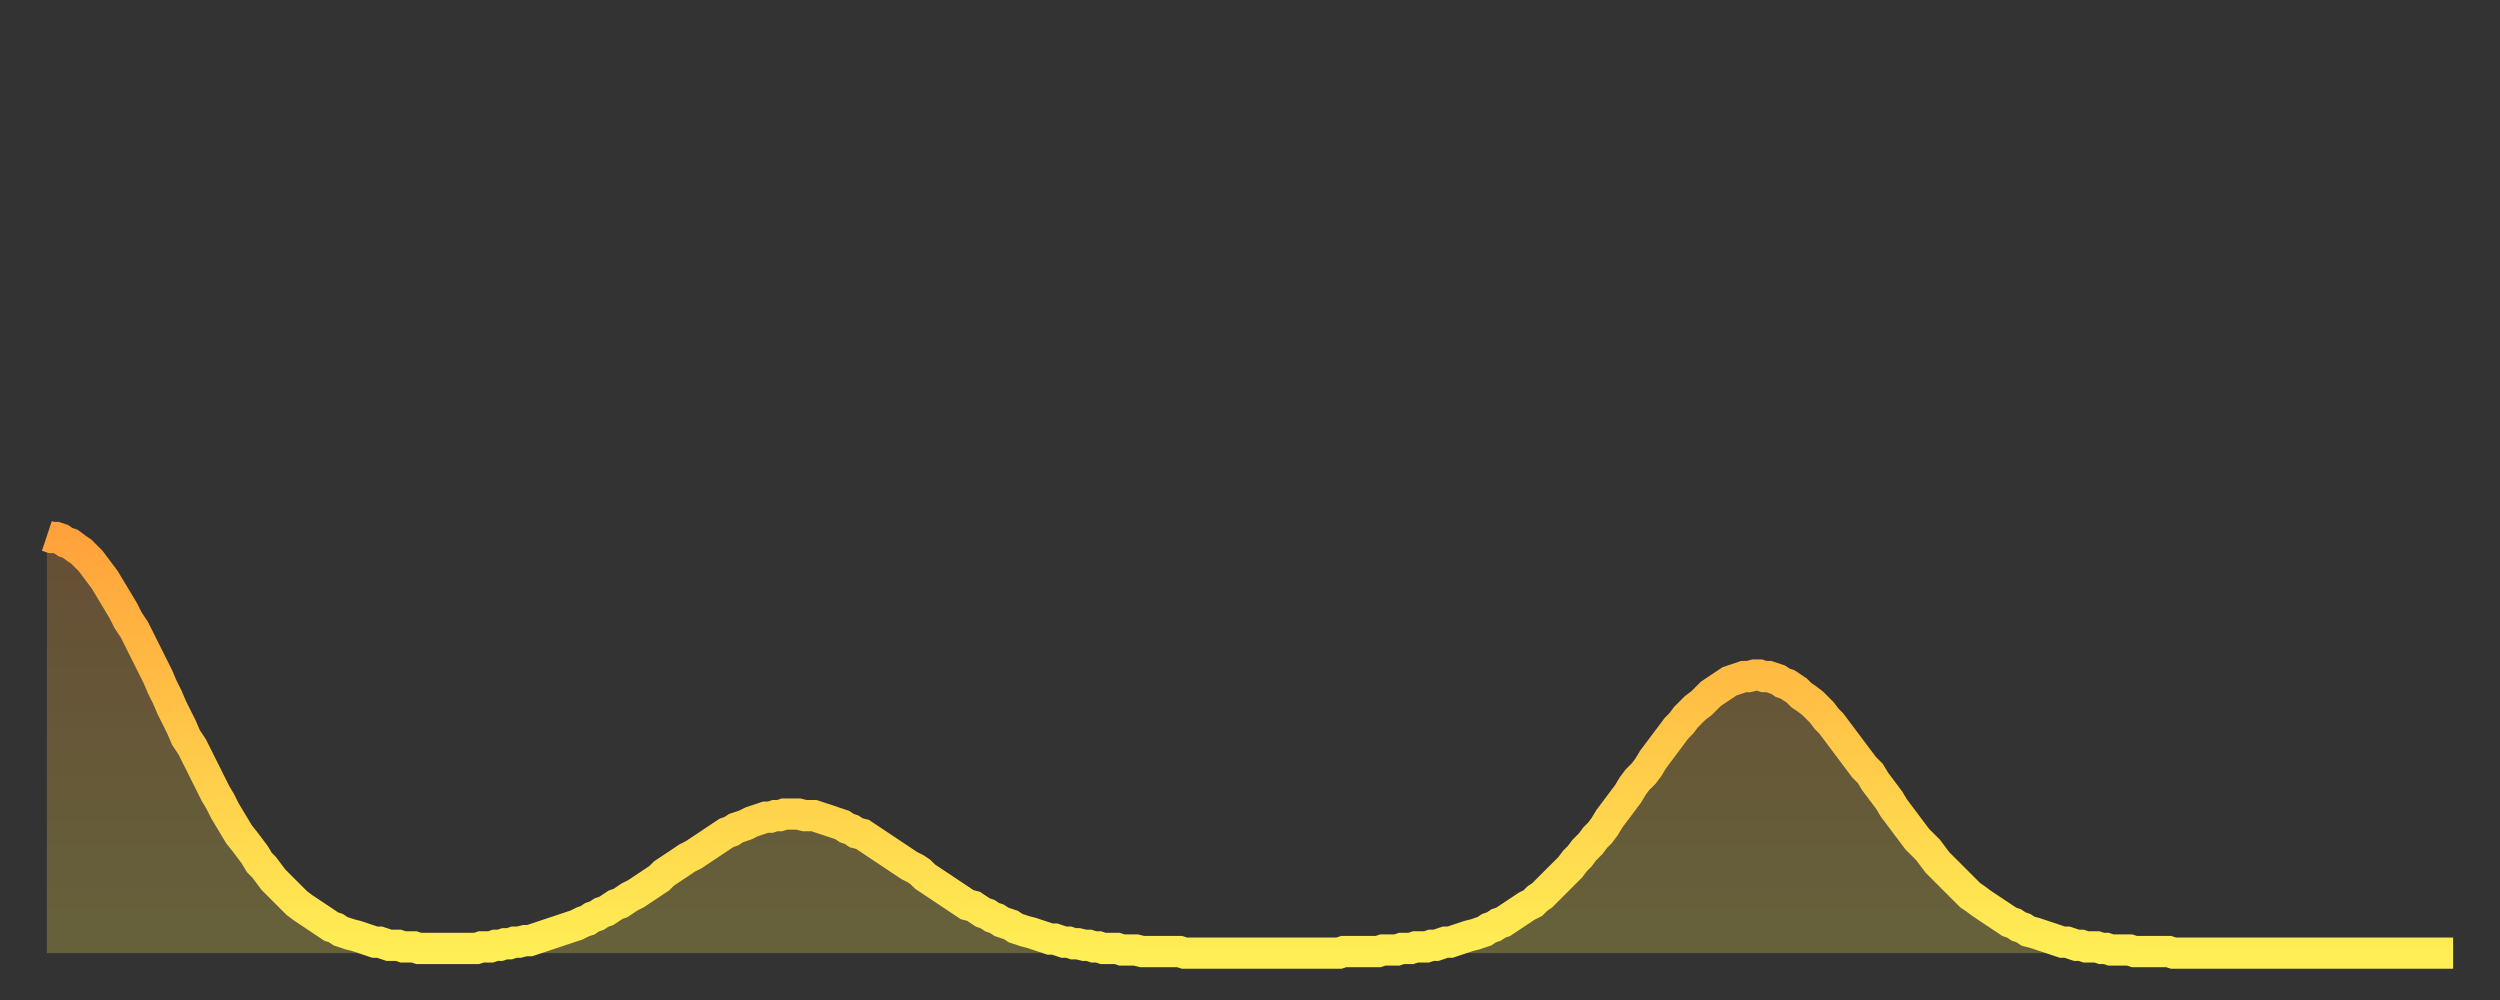 <?xml version="1.0" encoding="utf-8" ?>
<svg baseProfile="full" height="64" version="1.1" width="160" xmlns="http://www.w3.org/2000/svg" xmlns:ev="http://www.w3.org/2001/xml-events" xmlns:xlink="http://www.w3.org/1999/xlink"><rect width="100%" height="100%" fill="#333333" stroke="none"/><defs><linearGradient id="id63590" x1="0" x2="0" y1="0" y2="1"><stop offset="0%" stop-color="#ffa23b" /><stop offset="50%" stop-color="#ffc848" /><stop offset="100%" stop-color="#ffee55" /></linearGradient></defs><g transform="translate(3,3)"><g><path d="M 0.0 31.3 L 0.3 31.4 0.6 31.4 0.9 31.5 1.2 31.7 1.5 31.8 1.9 32.1 2.2 32.3 2.5 32.6 2.8 32.9 3.1 33.3 3.4 33.7 3.7 34.1 4.0 34.6 4.3 35.1 4.6 35.6 4.9 36.1 5.2 36.7 5.6 37.3 5.9 37.9 6.2 38.5 6.5 39.1 6.8 39.7 7.1 40.3 7.4 41.0 7.7 41.6 8.0 42.3 8.3 42.9 8.6 43.5 8.9 44.2 9.3 44.8 9.6 45.4 9.9 46.0 10.2 46.6 10.5 47.2 10.8 47.8 11.1 48.3 11.4 48.9 11.7 49.4 12.0 49.9 12.3 50.4 12.7 50.9 13.0 51.3 13.3 51.7 13.6 52.2 13.9 52.5 14.2 52.9 14.5 53.3 14.8 53.6 15.1 53.9 15.4 54.2 15.7 54.5 16.0 54.8 16.4 55.1 16.7 55.3 17.0 55.5 17.3 55.7 17.6 55.9 17.9 56.1 18.2 56.3 18.5 56.4 18.8 56.6 19.1 56.7 19.4 56.8 19.8 56.9 20.1 57.0 20.4 57.1 20.7 57.2 21.0 57.3 21.3 57.3 21.6 57.4 21.9 57.5 22.2 57.5 22.5 57.5 22.8 57.6 23.1 57.6 23.5 57.6 23.8 57.7 24.1 57.7 24.4 57.7 24.7 57.7 25.0 57.7 25.3 57.7 25.6 57.7 25.9 57.7 26.2 57.7 26.5 57.7 26.8 57.7 27.2 57.7 27.5 57.7 27.8 57.6 28.1 57.6 28.4 57.6 28.7 57.5 29.0 57.5 29.3 57.4 29.6 57.4 29.9 57.3 30.2 57.3 30.6 57.2 30.9 57.2 31.2 57.1 31.5 57.0 31.8 56.9 32.1 56.8 32.4 56.7 32.7 56.6 33.0 56.5 33.3 56.4 33.6 56.3 33.9 56.2 34.3 56.0 34.6 55.9 34.9 55.7 35.2 55.6 35.5 55.4 35.8 55.3 36.1 55.1 36.4 54.9 36.7 54.8 37.0 54.6 37.3 54.4 37.7 54.2 38.0 54.0 38.3 53.8 38.6 53.6 38.9 53.4 39.2 53.2 39.5 52.9 39.8 52.7 40.1 52.5 40.4 52.3 40.7 52.1 41.0 51.9 41.4 51.7 41.7 51.5 42.0 51.3 42.3 51.1 42.6 50.9 42.9 50.7 43.2 50.5 43.5 50.3 43.8 50.2 44.1 50.0 44.4 49.9 44.7 49.8 45.1 49.6 45.4 49.5 45.7 49.4 46.0 49.3 46.3 49.3 46.6 49.2 46.9 49.2 47.2 49.1 47.5 49.1 47.8 49.1 48.1 49.1 48.5 49.2 48.8 49.2 49.1 49.2 49.4 49.3 49.7 49.4 50.0 49.5 50.3 49.6 50.6 49.7 50.9 49.8 51.2 50.0 51.5 50.1 51.8 50.3 52.2 50.4 52.5 50.6 52.8 50.8 53.1 51.0 53.4 51.2 53.7 51.4 54.0 51.6 54.3 51.8 54.6 52.0 54.9 52.2 55.2 52.4 55.6 52.6 55.9 52.8 56.2 53.1 56.5 53.3 56.8 53.5 57.1 53.7 57.4 53.9 57.7 54.1 58.0 54.3 58.3 54.5 58.6 54.7 58.9 54.9 59.3 55.0 59.6 55.2 59.9 55.4 60.2 55.5 60.5 55.7 60.8 55.8 61.1 56.0 61.4 56.1 61.7 56.2 62.0 56.4 62.3 56.5 62.6 56.6 63.0 56.7 63.3 56.8 63.6 56.9 63.9 57.0 64.2 57.1 64.5 57.1 64.8 57.2 65.1 57.3 65.4 57.3 65.7 57.4 66.0 57.4 66.4 57.5 66.7 57.5 67.0 57.6 67.3 57.6 67.6 57.7 67.9 57.7 68.2 57.7 68.5 57.7 68.8 57.8 69.1 57.8 69.4 57.8 69.7 57.8 70.1 57.9 70.4 57.9 70.7 57.9 71.0 57.9 71.3 57.9 71.6 57.9 71.9 57.9 72.2 57.9 72.5 57.9 72.8 58.0 73.1 58.0 73.5 58.0 73.8 58.0 74.1 58.0 74.4 58.0 74.7 58.0 75.0 58.0 75.3 58.0 75.6 58.0 75.9 58.0 76.2 58.0 76.5 58.0 76.8 58.0 77.2 58.0 77.5 58.0 77.8 58.0 78.1 58.0 78.4 58.0 78.7 58.0 79.0 58.0 79.3 58.0 79.6 58.0 79.9 58.0 80.2 58.0 80.5 58.0 80.9 58.0 81.2 58.0 81.5 58.0 81.8 58.0 82.1 58.0 82.4 58.0 82.7 58.0 83.0 57.9 83.3 57.9 83.6 57.9 83.9 57.9 84.3 57.9 84.6 57.9 84.9 57.9 85.2 57.9 85.5 57.8 85.8 57.8 86.1 57.8 86.4 57.8 86.7 57.7 87.0 57.7 87.3 57.7 87.6 57.6 88.0 57.6 88.3 57.6 88.6 57.5 88.9 57.5 89.2 57.4 89.5 57.3 89.8 57.3 90.1 57.2 90.4 57.1 90.7 57.0 91.0 56.9 91.4 56.8 91.7 56.7 92.0 56.6 92.3 56.4 92.6 56.3 92.9 56.1 93.2 56.0 93.5 55.8 93.8 55.6 94.1 55.4 94.4 55.2 94.7 55.0 95.1 54.8 95.4 54.5 95.7 54.3 96.0 54.0 96.3 53.7 96.6 53.4 96.9 53.1 97.2 52.8 97.5 52.5 97.8 52.1 98.1 51.8 98.4 51.4 98.8 51.0 99.1 50.6 99.4 50.3 99.7 49.9 100.0 49.4 100.3 49.0 100.6 48.6 100.9 48.2 101.2 47.8 101.5 47.3 101.8 46.9 102.2 46.5 102.5 46.1 102.8 45.6 103.1 45.2 103.4 44.8 103.7 44.4 104.0 44.0 104.3 43.6 104.6 43.3 104.9 42.9 105.2 42.6 105.5 42.3 105.9 42.0 106.2 41.7 106.5 41.4 106.8 41.2 107.1 41.0 107.4 40.8 107.7 40.6 108.0 40.5 108.3 40.4 108.6 40.3 108.9 40.3 109.3 40.2 109.6 40.2 109.9 40.3 110.2 40.3 110.5 40.4 110.8 40.5 111.1 40.7 111.4 40.8 111.7 41.0 112.0 41.2 112.3 41.5 112.6 41.7 113.0 42.0 113.3 42.3 113.6 42.6 113.9 43.0 114.2 43.3 114.5 43.7 114.8 44.1 115.1 44.5 115.4 44.9 115.7 45.3 116.0 45.7 116.3 46.1 116.7 46.5 117.0 47.0 117.3 47.4 117.6 47.8 117.9 48.2 118.2 48.7 118.5 49.1 118.8 49.5 119.1 49.9 119.4 50.3 119.7 50.7 120.1 51.1 120.4 51.4 120.7 51.8 121.0 52.2 121.3 52.5 121.6 52.8 121.9 53.1 122.2 53.4 122.5 53.7 122.8 54.0 123.1 54.3 123.4 54.5 123.8 54.8 124.1 55.0 124.4 55.2 124.7 55.4 125.0 55.6 125.3 55.8 125.6 56.0 125.9 56.1 126.2 56.3 126.5 56.4 126.8 56.6 127.2 56.7 127.5 56.8 127.8 56.9 128.1 57.0 128.4 57.1 128.7 57.2 129.0 57.3 129.3 57.3 129.6 57.4 129.9 57.5 130.2 57.5 130.5 57.6 130.9 57.6 131.2 57.6 131.5 57.7 131.8 57.7 132.1 57.8 132.4 57.8 132.7 57.8 133.0 57.8 133.3 57.8 133.6 57.9 133.9 57.9 134.2 57.9 134.6 57.9 134.9 57.9 135.2 57.9 135.5 57.9 135.8 57.9 136.1 58.0 136.4 58.0 136.7 58.0 137.0 58.0 137.3 58.0 137.6 58.0 138.0 58.0 138.3 58.0 138.6 58.0 138.9 58.0 139.2 58.0 139.5 58.0 139.8 58.0 140.1 58.0 140.4 58.0 140.7 58.0 141.0 58.0 141.3 58.0 141.7 58.0 142.0 58.0 142.3 58.0 142.6 58.0 142.9 58.0 143.2 58.0 143.5 58.0 143.8 58.0 144.1 58.0 144.4 58.0 144.7 58.0 145.1 58.0 145.4 58.0 145.7 58.0 146.0 58.0 146.3 58.0 146.6 58.0 146.9 58.0 147.2 58.0 147.5 58.0 147.8 58.0 148.1 58.0 148.4 58.0 148.8 58.0 149.1 58.0 149.4 58.0 149.7 58.0 150.0 58.0 150.3 58.0 150.6 58.0 150.9 58.0 151.2 58.0 151.5 58.0 151.8 58.0 152.1 58.0 152.5 58.0 152.8 58.0 153.1 58.0 153.4 58.0 153.7 58.0 154.0 58.0" fill="none" id="graph-curve" opacity="1" stroke="url(#id63590)" stroke-width="2" /><path d="M 0 58 L 0.0 31.3 0.3 31.4 0.6 31.4 0.9 31.5 1.2 31.7 1.5 31.8 1.9 32.1 2.2 32.3 2.5 32.6 2.8 32.9 3.1 33.3 3.4 33.7 3.7 34.1 4.0 34.6 4.3 35.1 4.6 35.6 4.9 36.1 5.2 36.7 5.6 37.3 5.9 37.9 6.2 38.5 6.5 39.1 6.8 39.7 7.1 40.3 7.4 41.0 7.7 41.6 8.0 42.3 8.3 42.9 8.6 43.5 8.9 44.2 9.3 44.8 9.6 45.4 9.9 46.0 10.2 46.6 10.5 47.2 10.8 47.8 11.1 48.3 11.4 48.9 11.7 49.4 12.0 49.9 12.3 50.4 12.7 50.9 13.0 51.3 13.3 51.7 13.6 52.2 13.9 52.5 14.2 52.9 14.5 53.3 14.8 53.6 15.1 53.9 15.4 54.2 15.7 54.5 16.0 54.8 16.4 55.1 16.7 55.3 17.0 55.5 17.3 55.7 17.6 55.9 17.9 56.1 18.2 56.3 18.5 56.4 18.8 56.6 19.1 56.7 19.4 56.8 19.8 56.9 20.1 57.0 20.4 57.1 20.7 57.2 21.0 57.3 21.3 57.3 21.6 57.4 21.9 57.5 22.2 57.5 22.5 57.5 22.8 57.6 23.1 57.6 23.5 57.6 23.8 57.7 24.1 57.7 24.4 57.7 24.7 57.7 25.0 57.7 25.3 57.7 25.6 57.7 25.9 57.7 26.2 57.7 26.5 57.7 26.8 57.7 27.2 57.7 27.5 57.7 27.8 57.6 28.1 57.6 28.4 57.6 28.7 57.5 29.0 57.5 29.3 57.4 29.6 57.4 29.9 57.3 30.2 57.3 30.6 57.2 30.9 57.2 31.2 57.1 31.5 57.0 31.8 56.9 32.1 56.8 32.4 56.7 32.7 56.6 33.0 56.5 33.3 56.4 33.6 56.3 33.9 56.2 34.3 56.0 34.6 55.9 34.9 55.7 35.2 55.6 35.5 55.4 35.8 55.3 36.1 55.1 36.4 54.9 36.7 54.8 37.0 54.6 37.3 54.4 37.7 54.2 38.0 54.0 38.3 53.8 38.6 53.6 38.9 53.4 39.2 53.2 39.5 52.9 39.8 52.7 40.1 52.5 40.4 52.3 40.7 52.1 41.0 51.9 41.4 51.7 41.7 51.5 42.0 51.3 42.3 51.1 42.6 50.9 42.9 50.7 43.2 50.5 43.5 50.3 43.8 50.2 44.1 50.0 44.4 49.9 44.7 49.8 45.1 49.6 45.4 49.5 45.7 49.4 46.0 49.3 46.3 49.3 46.6 49.2 46.9 49.2 47.2 49.1 47.5 49.1 47.8 49.1 48.1 49.1 48.5 49.2 48.8 49.2 49.1 49.2 49.4 49.3 49.7 49.4 50.0 49.5 50.3 49.6 50.6 49.7 50.9 49.8 51.2 50.0 51.5 50.1 51.8 50.3 52.2 50.4 52.5 50.6 52.8 50.8 53.1 51.0 53.4 51.2 53.7 51.4 54.0 51.6 54.3 51.8 54.6 52.0 54.9 52.2 55.2 52.4 55.6 52.6 55.9 52.8 56.2 53.1 56.5 53.3 56.8 53.5 57.1 53.7 57.4 53.9 57.7 54.1 58.0 54.3 58.3 54.5 58.6 54.7 58.9 54.9 59.3 55.0 59.6 55.2 59.9 55.4 60.2 55.5 60.5 55.7 60.8 55.8 61.1 56.0 61.4 56.1 61.7 56.2 62.0 56.4 62.3 56.5 62.6 56.6 63.0 56.7 63.3 56.8 63.6 56.9 63.9 57.0 64.2 57.1 64.5 57.1 64.8 57.2 65.1 57.3 65.4 57.3 65.7 57.4 66.0 57.4 66.4 57.5 66.7 57.5 67.0 57.6 67.3 57.6 67.6 57.7 67.9 57.7 68.2 57.7 68.5 57.7 68.8 57.8 69.1 57.8 69.4 57.8 69.7 57.8 70.1 57.9 70.4 57.9 70.7 57.9 71.0 57.9 71.3 57.9 71.6 57.9 71.9 57.9 72.2 57.9 72.5 57.9 72.8 58.0 73.1 58.0 73.5 58.0 73.8 58.0 74.1 58.0 74.4 58.0 74.7 58.0 75.0 58.0 75.3 58.0 75.6 58.0 75.9 58.0 76.2 58.0 76.5 58.0 76.8 58.0 77.2 58.0 77.5 58.0 77.8 58.0 78.1 58.0 78.4 58.0 78.7 58.0 79.0 58.0 79.3 58.0 79.6 58.0 79.9 58.0 80.2 58.0 80.5 58.0 80.9 58.0 81.2 58.0 81.5 58.0 81.8 58.0 82.1 58.0 82.4 58.0 82.7 58.0 83.0 57.9 83.3 57.9 83.6 57.9 83.9 57.9 84.3 57.9 84.6 57.9 84.9 57.9 85.2 57.9 85.5 57.8 85.8 57.8 86.1 57.8 86.4 57.8 86.7 57.7 87.0 57.7 87.3 57.7 87.6 57.6 88.0 57.6 88.3 57.6 88.6 57.5 88.9 57.5 89.2 57.4 89.5 57.3 89.8 57.3 90.1 57.2 90.4 57.1 90.7 57.0 91.0 56.9 91.4 56.8 91.7 56.7 92.0 56.6 92.3 56.4 92.6 56.3 92.9 56.1 93.2 56.0 93.5 55.8 93.8 55.6 94.1 55.4 94.4 55.2 94.7 55.0 95.1 54.8 95.4 54.5 95.7 54.3 96.0 54.0 96.3 53.7 96.6 53.4 96.9 53.1 97.2 52.8 97.5 52.5 97.8 52.1 98.1 51.8 98.4 51.4 98.8 51.0 99.1 50.6 99.4 50.3 99.7 49.9 100.0 49.4 100.3 49.0 100.6 48.6 100.9 48.2 101.2 47.8 101.5 47.3 101.8 46.9 102.2 46.5 102.5 46.1 102.8 45.6 103.1 45.2 103.4 44.8 103.7 44.4 104.0 44.0 104.3 43.6 104.6 43.3 104.9 42.9 105.2 42.6 105.5 42.3 105.9 42.0 106.2 41.7 106.5 41.4 106.8 41.2 107.1 41.0 107.4 40.8 107.7 40.6 108.0 40.5 108.3 40.4 108.6 40.3 108.9 40.3 109.3 40.2 109.6 40.2 109.9 40.3 110.2 40.3 110.5 40.4 110.8 40.5 111.1 40.7 111.4 40.8 111.7 41.0 112.0 41.2 112.3 41.5 112.6 41.7 113.0 42.0 113.3 42.3 113.6 42.6 113.9 43.0 114.2 43.3 114.5 43.7 114.8 44.1 115.1 44.5 115.4 44.9 115.7 45.3 116.0 45.7 116.3 46.1 116.7 46.5 117.0 47.0 117.3 47.4 117.6 47.8 117.9 48.2 118.2 48.7 118.5 49.1 118.8 49.5 119.1 49.9 119.4 50.3 119.7 50.7 120.1 51.1 120.4 51.4 120.7 51.8 121.0 52.2 121.3 52.5 121.6 52.8 121.9 53.1 122.2 53.4 122.5 53.7 122.8 54.0 123.1 54.3 123.4 54.5 123.8 54.8 124.1 55.0 124.4 55.2 124.7 55.4 125.0 55.6 125.3 55.8 125.6 56.0 125.9 56.1 126.2 56.3 126.5 56.4 126.8 56.6 127.2 56.7 127.5 56.8 127.8 56.9 128.1 57.0 128.4 57.1 128.7 57.2 129.0 57.3 129.3 57.3 129.6 57.4 129.9 57.5 130.2 57.5 130.5 57.6 130.9 57.6 131.2 57.6 131.5 57.7 131.8 57.7 132.1 57.8 132.4 57.8 132.7 57.8 133.0 57.8 133.3 57.8 133.6 57.9 133.9 57.9 134.2 57.9 134.6 57.9 134.9 57.9 135.2 57.9 135.5 57.9 135.8 57.9 136.1 58.0 136.4 58.0 136.7 58.0 137.0 58.0 137.3 58.0 137.6 58.0 138.0 58.0 138.3 58.0 138.6 58.0 138.9 58.0 139.2 58.0 139.5 58.0 139.8 58.0 140.1 58.0 140.4 58.0 140.7 58.0 141.0 58.0 141.3 58.0 141.7 58.0 142.0 58.0 142.3 58.0 142.6 58.0 142.9 58.0 143.2 58.0 143.5 58.0 143.8 58.0 144.1 58.0 144.4 58.0 144.7 58.0 145.1 58.0 145.4 58.0 145.7 58.0 146.0 58.0 146.3 58.0 146.6 58.0 146.9 58.0 147.2 58.0 147.5 58.0 147.8 58.0 148.1 58.0 148.4 58.0 148.8 58.0 149.1 58.0 149.4 58.0 149.7 58.0 150.0 58.0 150.3 58.0 150.6 58.0 150.9 58.0 151.2 58.0 151.5 58.0 151.8 58.0 152.1 58.0 152.5 58.0 152.8 58.0 153.1 58.0 153.4 58.0 153.7 58.0 154.0 58.0 154 58" fill="url(#id63590)" fill-opacity=".25" id="graph-shadow" /></g></g></svg>